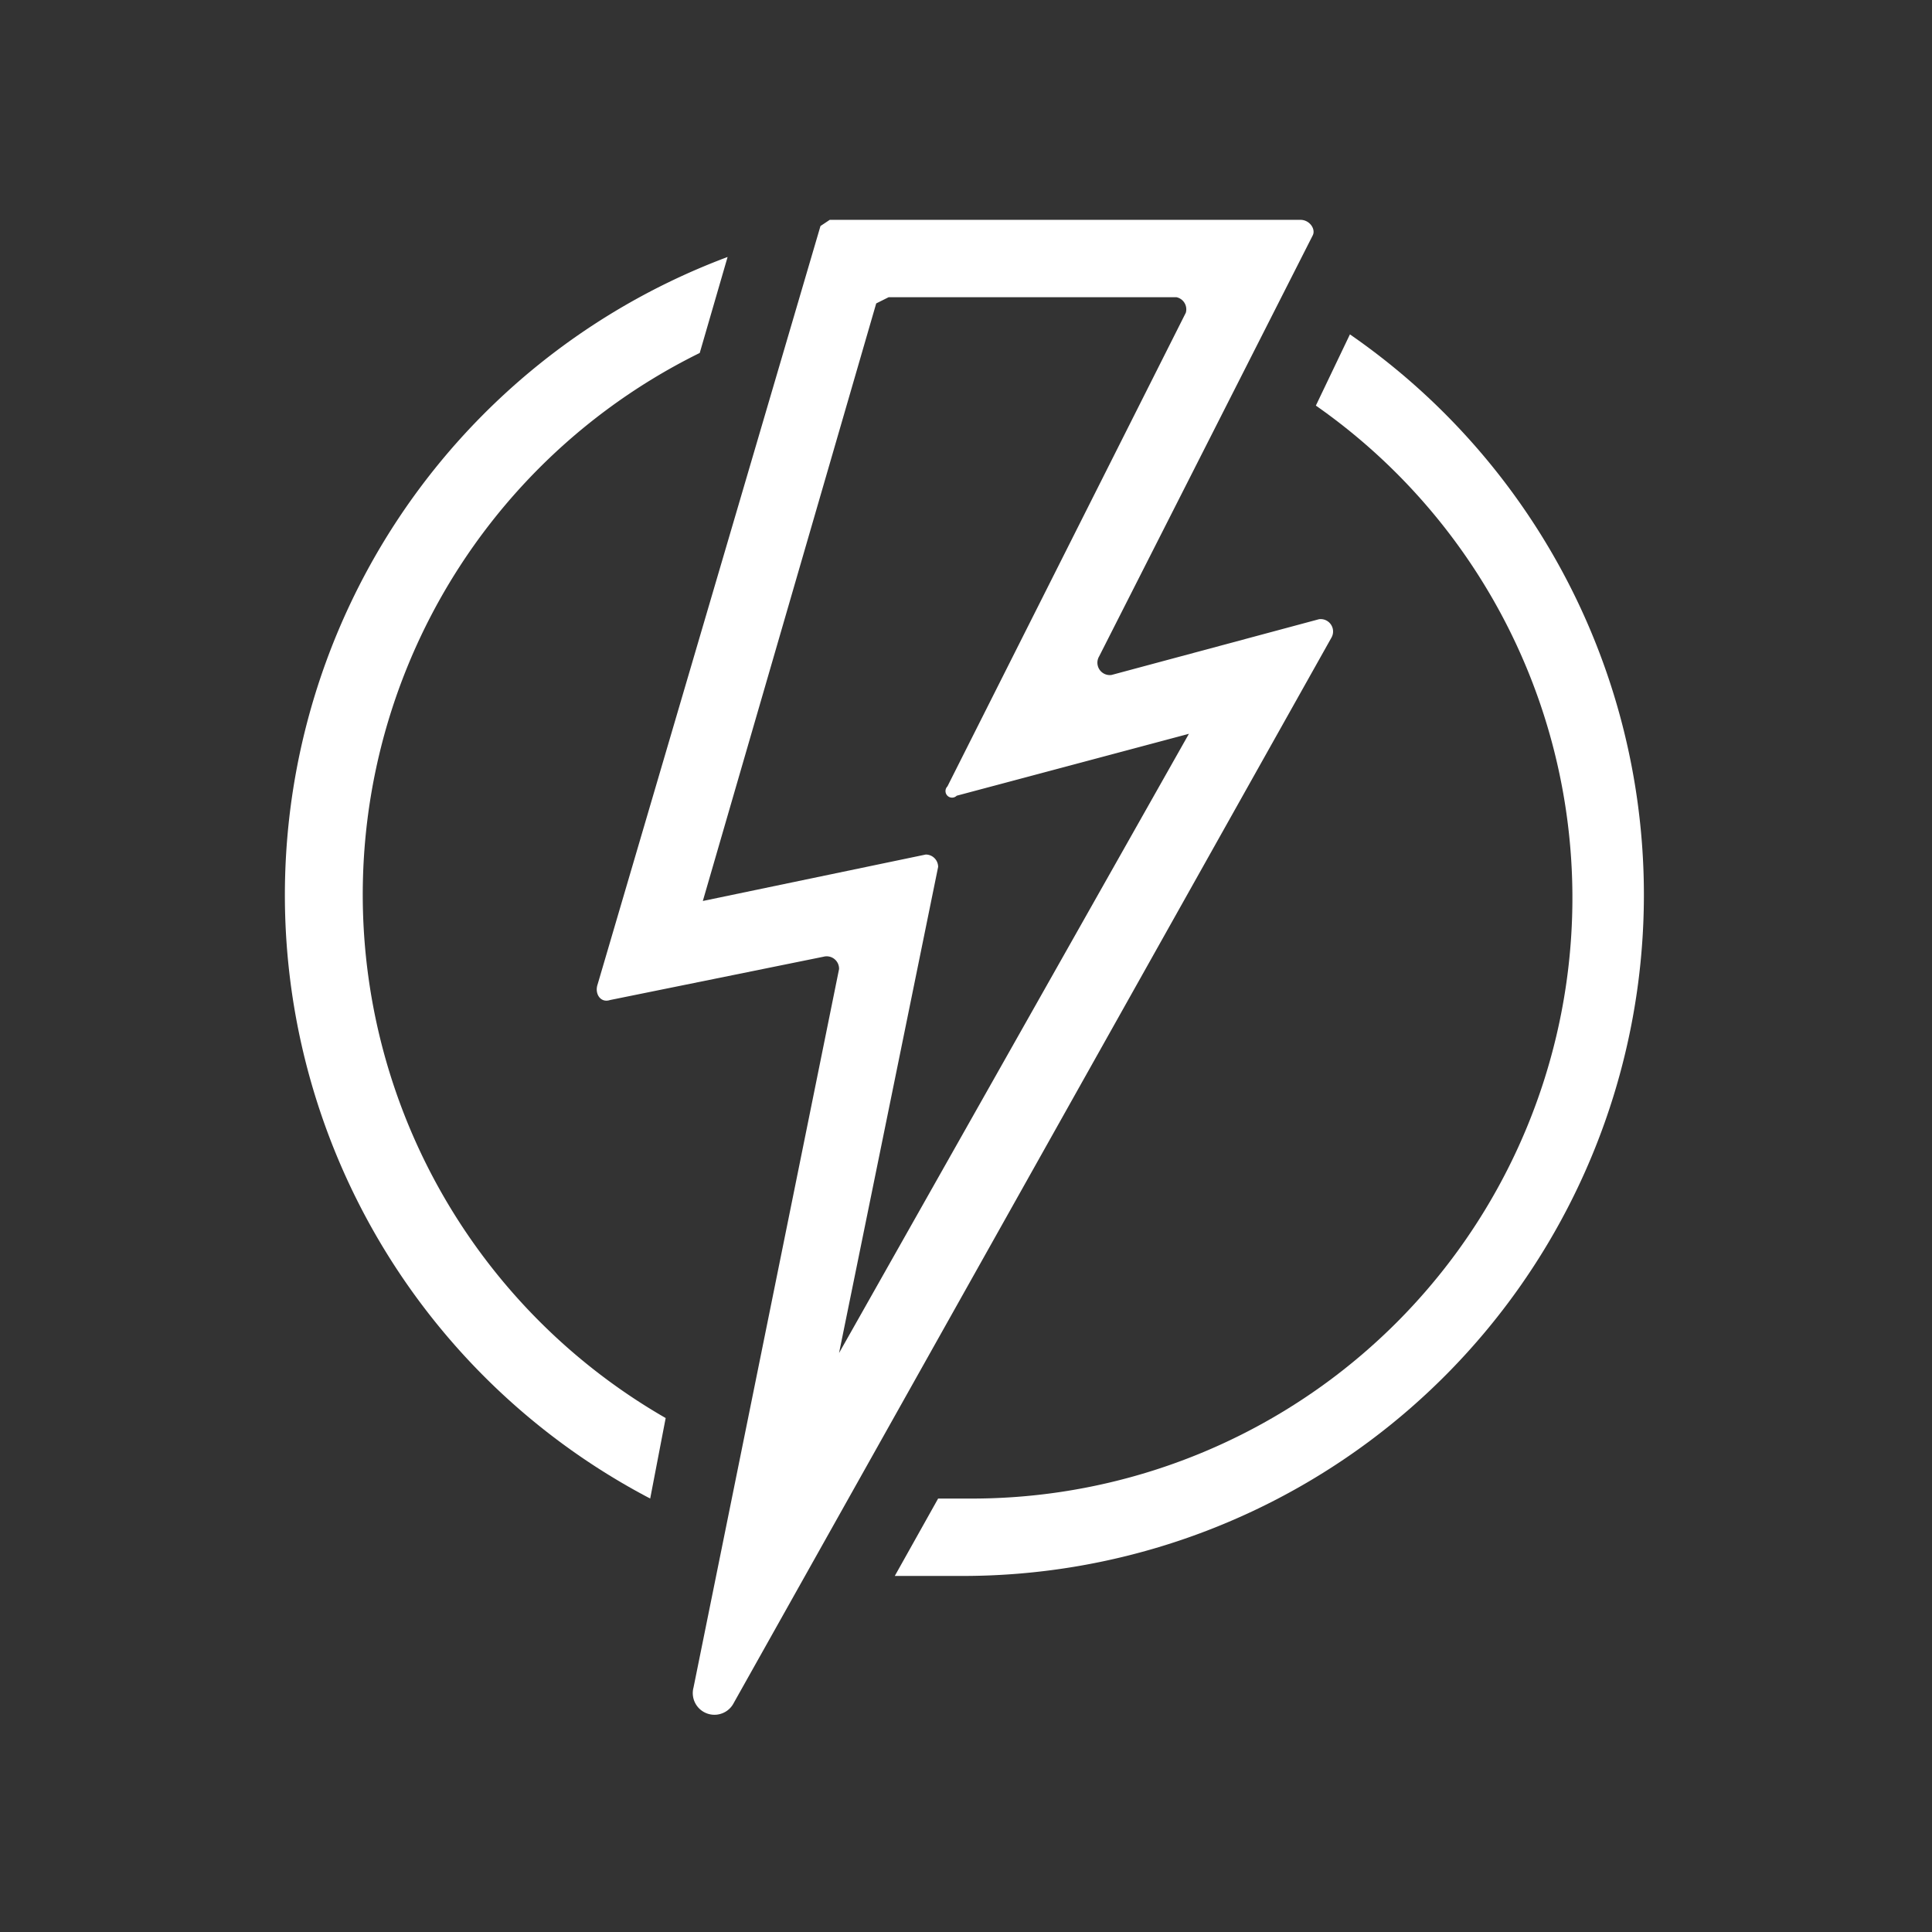 <svg xmlns="http://www.w3.org/2000/svg" viewBox="0 0 62.4 62.4"><rect x="0" y="0" width="62.4" height="62.4" fill="#333333" stroke="none"/><defs><style>.cls-1{fill:#ffffff;}</style></defs><g id="Icon_Set" data-name="Icon Set"><path class="cls-1" d="M22.4,54.5l4.7-23.2a.4.4,0,0,0-.5-.4l-6.9,1.4c-.3.1-.5-.2-.4-.5L26.5,7.3l.3-.2H42c.3,0,.5.3.4.5L35.5,21.2a.4.4,0,0,0,.4.6L42.6,20a.4.4,0,0,1,.4.6L23.7,55A.7.7,0,0,1,22.4,54.5ZM30.3,28,27.1,43.7l11.3-20-7.5,2a.2.2,0,0,1-.3-.3l7.7-15.3a.4.4,0,0,0-.3-.5H28.7l-.4.2L22.7,29.1h0l7.2-1.5A.4.4,0,0,1,30.3,28Z"/><path class="cls-1" d="M43.6,10.8l-1.1,2.3A19.4,19.4,0,0,1,31.2,48.4h-.9l-1.4,2.5h2.3A22,22,0,0,0,43.6,10.8Z"/><path class="cls-1" d="M21.5,45.8a19.5,19.5,0,0,1,1.1-34.4l.9-3.1A22,22,0,0,0,21,48.4Z"/></g></svg>
